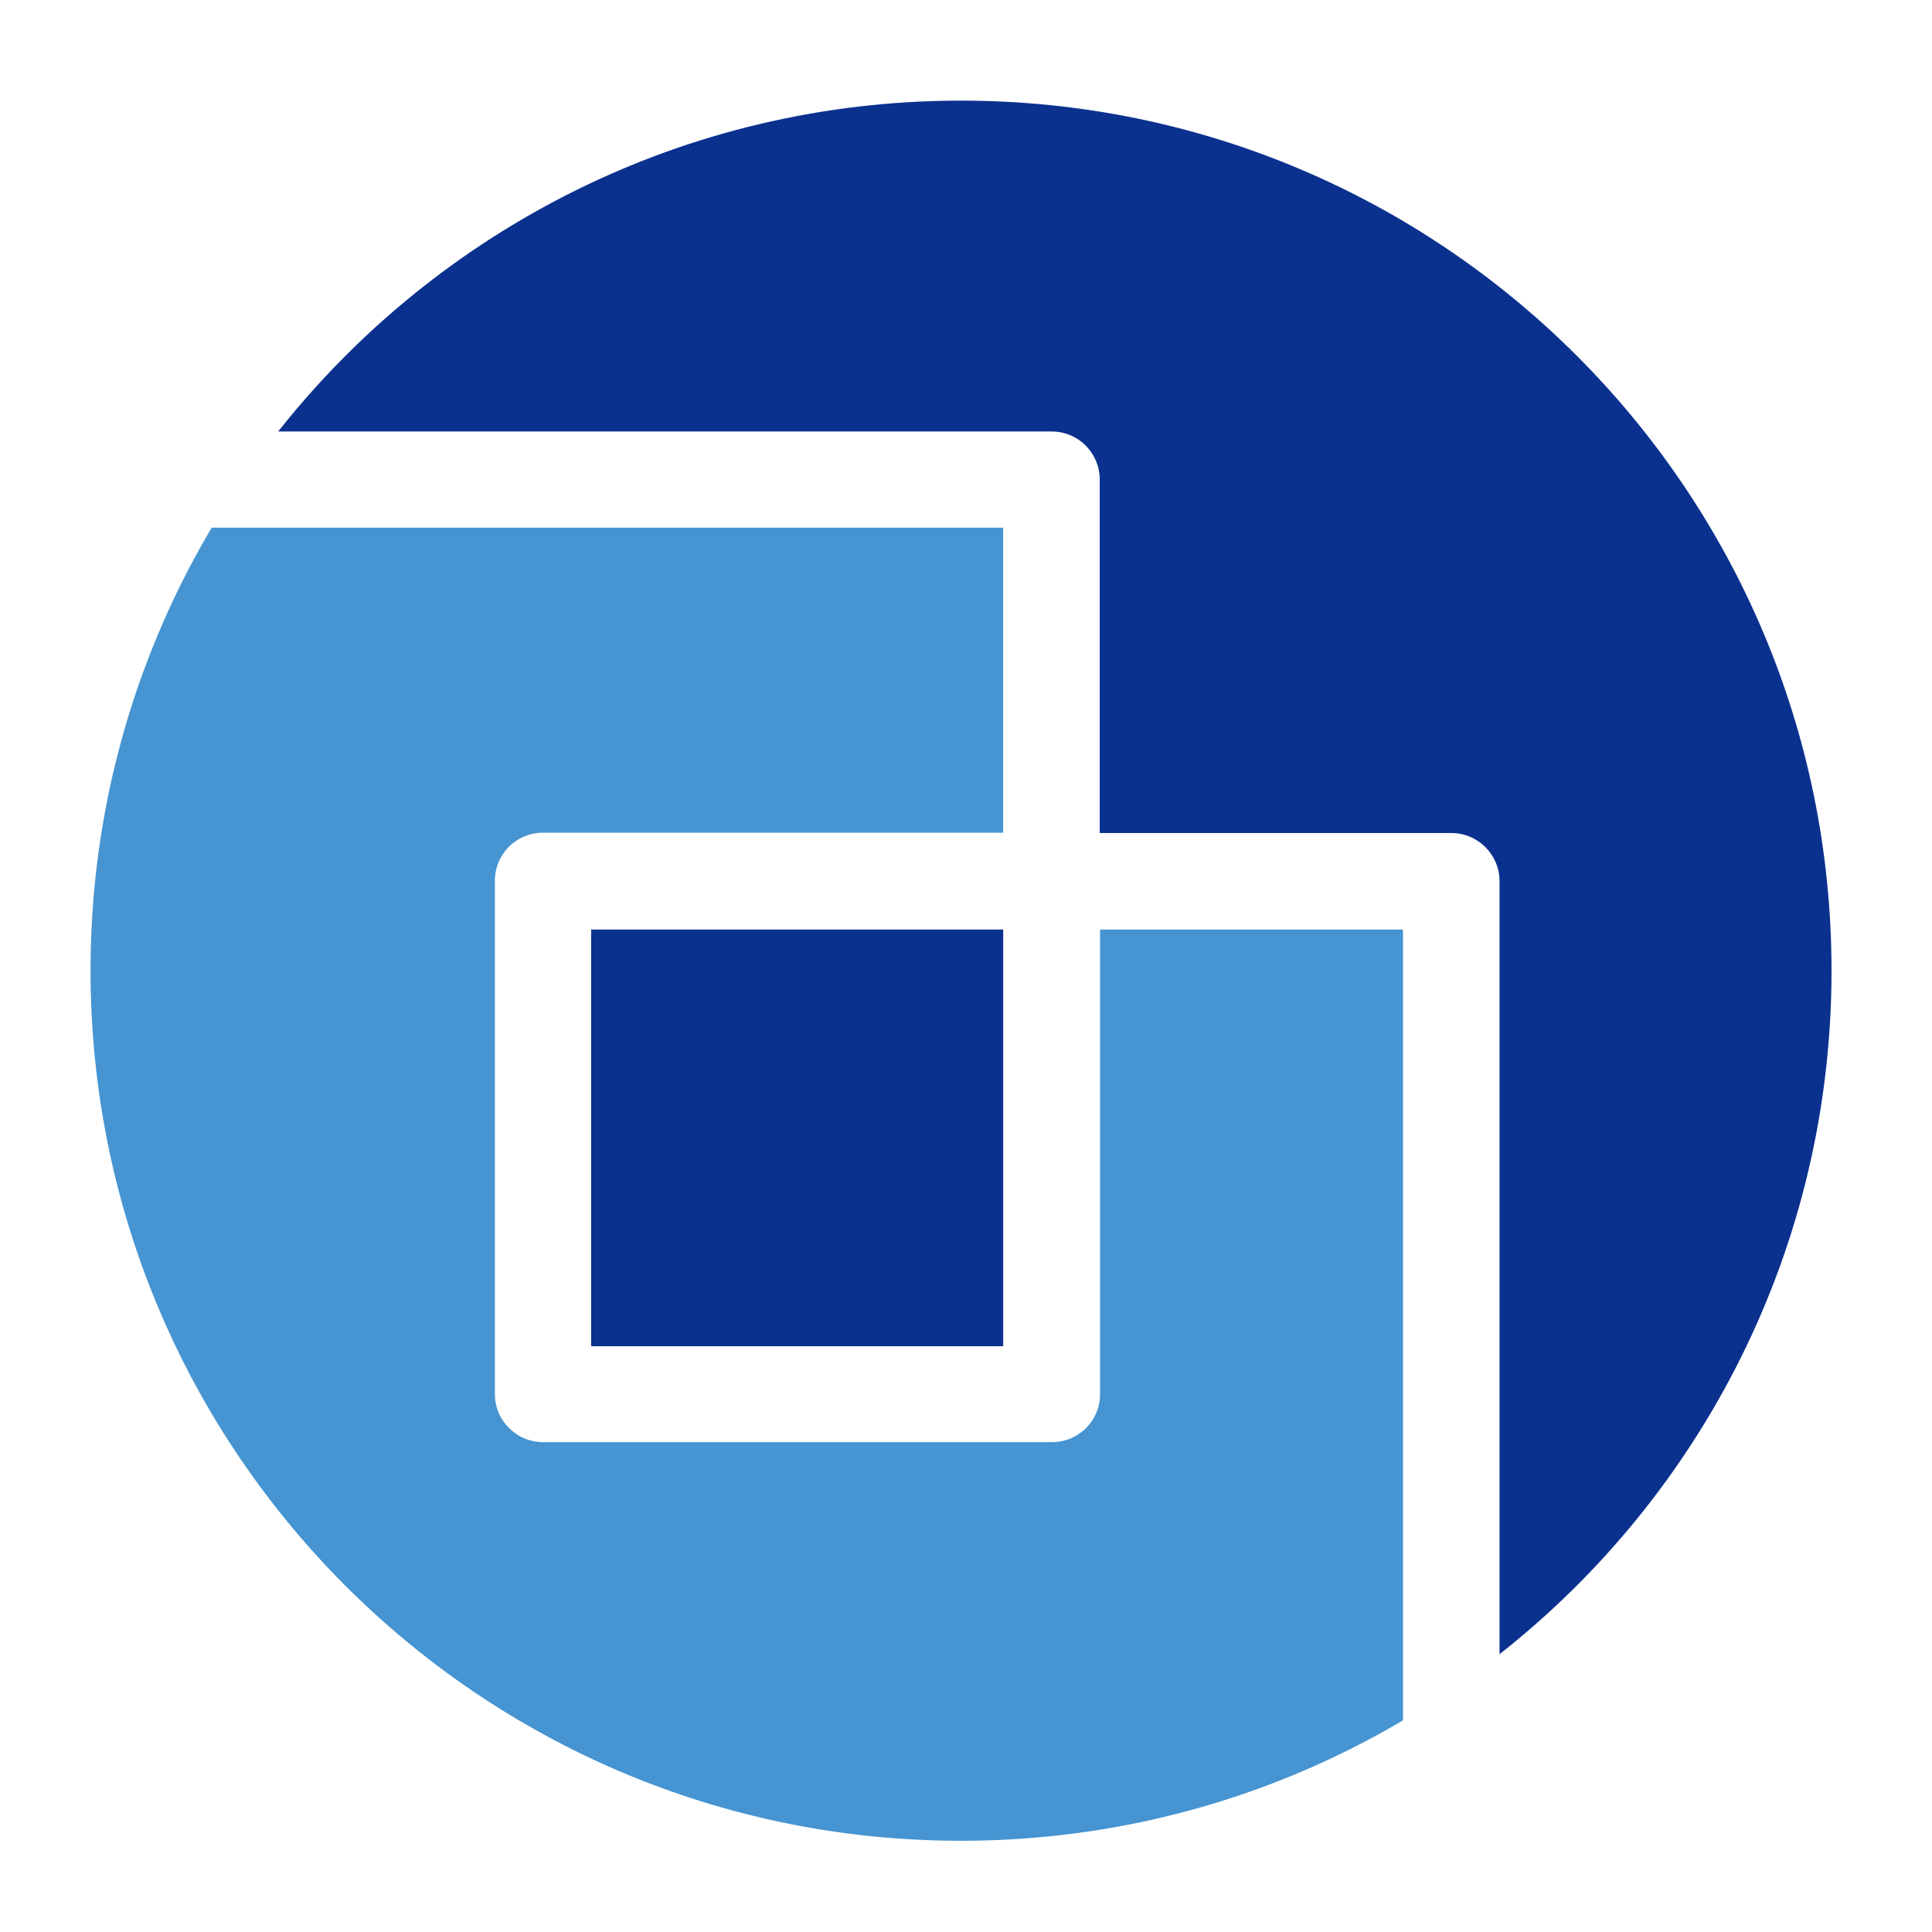 <?xml version="1.0" encoding="UTF-8"?>
<svg data-bbox="0 0 192 192" xmlns="http://www.w3.org/2000/svg" viewBox="0 0 192 192" height="192" width="192" data-type="color">
    <g>
        <path fill="#ffffff" d="M192 0v192H0V0z" data-color="1"/>
        <path fill="#0B318F" d="M99.696 92.375h-40.95v41.413h40.95z" data-color="2"/>
        <path fill="#4694D1" d="M109.292 92.377h30.136v78.591c-12.87 7.603-27.89 11.965-43.936 11.965C47.737 182.933 9 144.215 9 96.451 9 80.38 13.397 65.335 21.035 52.44h78.661v30.313H53.963a4.77 4.77 0 0 0-4.782 4.78v50.972c0 1.283.481 2.502 1.412 3.4.899.931 2.118 1.412 3.402 1.412h50.547a4.77 4.77 0 0 0 4.782-4.78V92.345z" data-color="3"/>
        <path fill="#0B318F" d="M182.015 96.45c0 27.556-12.902 52.127-32.992 67.942V87.565c0-2.63-2.15-4.78-4.782-4.78h-34.95V47.66c0-2.63-2.118-4.78-4.782-4.78H27.646C43.468 22.863 67.986 10 95.49 10c47.787 0 86.524 38.718 86.524 86.45" data-color="2"/>
    </g>
</svg>
